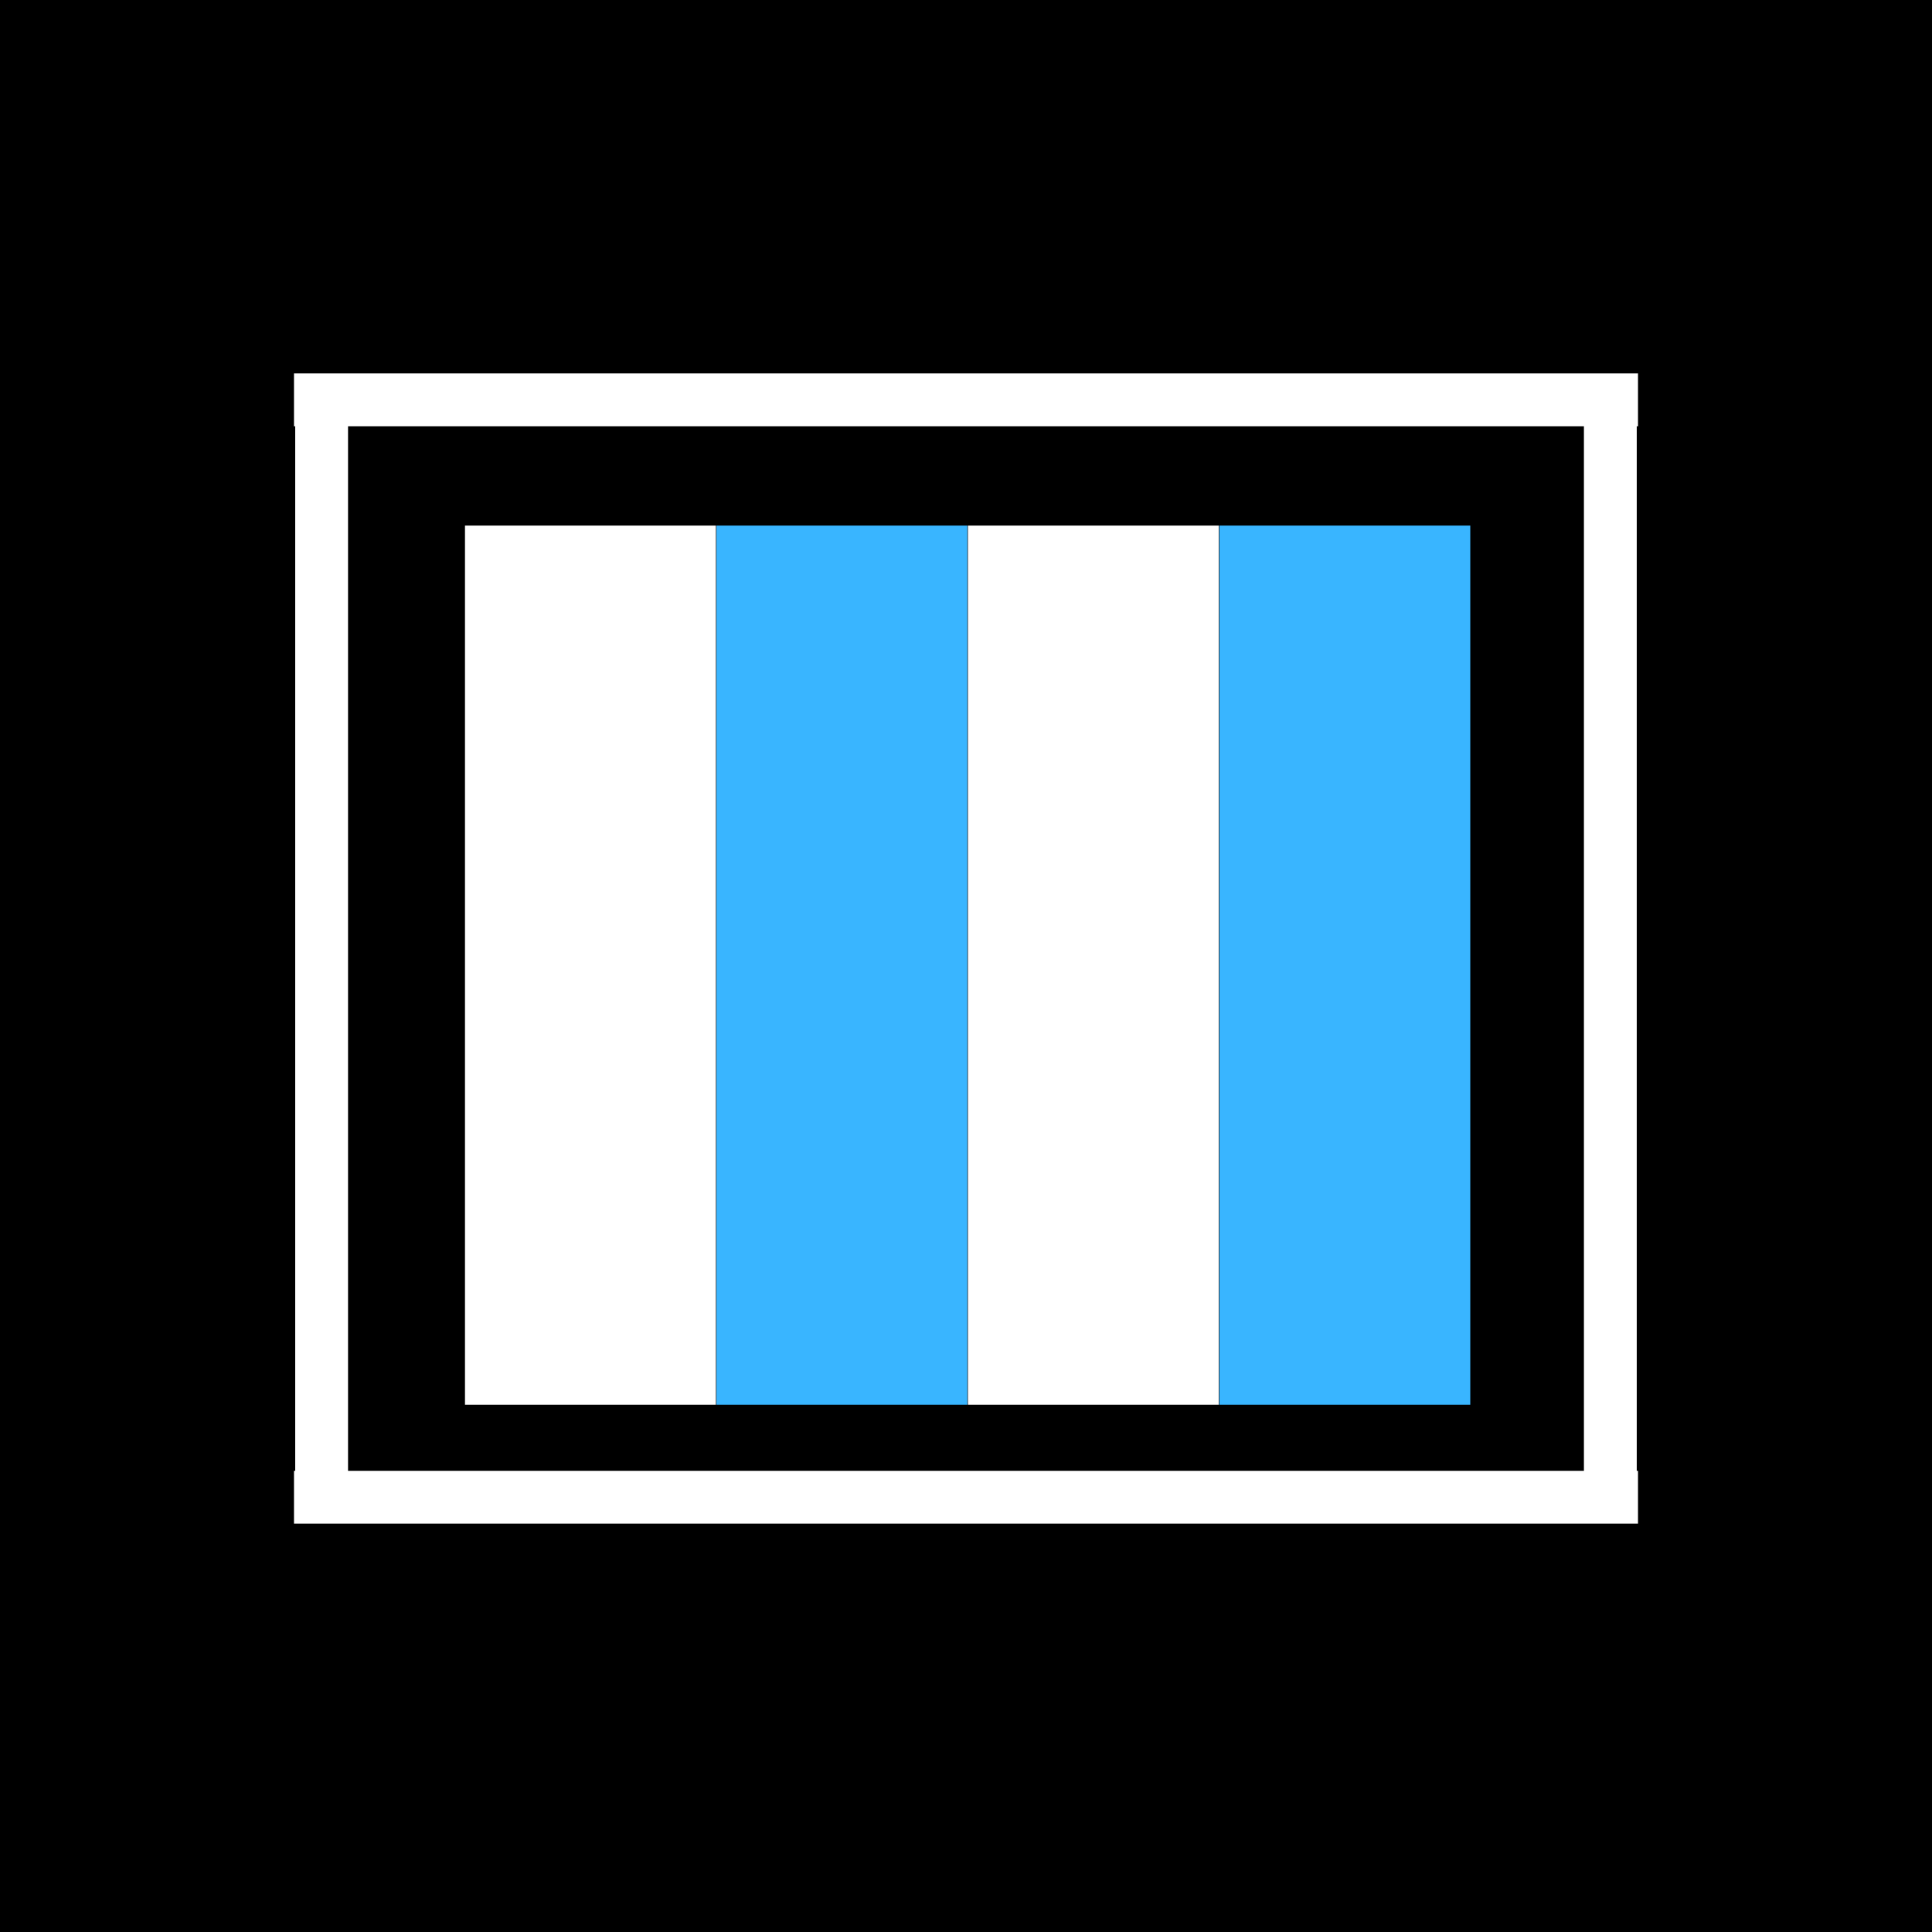 <svg xmlns="http://www.w3.org/2000/svg" xmlns:xlink="http://www.w3.org/1999/xlink" width="512" viewBox="0 0 384 384" height="512" preserveAspectRatio="xMidYMid meet"><defs><clipPath id="2750450449"><path d="M 92.043 104.457 L 142.293 104.457 L 142.293 279.207 L 92.043 279.207 Z M 92.043 104.457 "></path></clipPath><clipPath id="5eeb571c4e"><path d="M 142.02 104.457 L 192.27 104.457 L 192.27 279.207 L 142.02 279.207 Z M 142.02 104.457 "></path></clipPath><clipPath id="2502cfc249"><path d="M 192 104.457 L 242.25 104.457 L 242.25 279.207 L 192 279.207 Z M 192 104.457 "></path></clipPath><clipPath id="8e7a5302a7"><path d="M 242 104.457 L 292.23 104.457 L 292.23 279.207 L 242 279.207 Z M 242 104.457 "></path></clipPath></defs><g id="2cf36d53fb"><rect x="0" width="384" y="0" height="384" style="fill:#ffffff;fill-opacity:1;stroke:none;"></rect><rect x="0" width="384" y="0" height="384" style="fill:#000000;fill-opacity:1;stroke:none;"></rect><g clip-rule="nonzero" clip-path="url(#2750450449)"><path style=" stroke:none;fill-rule:nonzero;fill:#ffffff;fill-opacity:1;" d="M 92.418 -83.621 L 309.43 -83.621 L 309.43 279.395 L 92.418 279.395 Z M 92.418 -83.621 "></path></g><g clip-rule="nonzero" clip-path="url(#5eeb571c4e)"><path style=" stroke:none;fill-rule:nonzero;fill:#39b5ff;fill-opacity:1;" d="M 142.398 -83.621 L 359.41 -83.621 L 359.41 279.395 L 142.398 279.395 Z M 142.398 -83.621 "></path></g><g clip-rule="nonzero" clip-path="url(#2502cfc249)"><path style=" stroke:none;fill-rule:nonzero;fill:#ffffff;fill-opacity:1;" d="M 192.375 -83.621 L 409.387 -83.621 L 409.387 279.395 L 192.375 279.395 Z M 192.375 -83.621 "></path></g><g clip-rule="nonzero" clip-path="url(#8e7a5302a7)"><path style=" stroke:none;fill-rule:nonzero;fill:#39b5ff;fill-opacity:1;" d="M 242.355 -83.621 L 459.367 -83.621 L 459.367 279.395 L 242.355 279.395 Z M 242.355 -83.621 "></path></g><path style="fill:none;stroke-width:14;stroke-linecap:butt;stroke-linejoin:miter;stroke:#ffffff;stroke-opacity:1;stroke-miterlimit:4;" d="M 0.002 6.998 L 356.179 6.998 " transform="matrix(0.75,0,-0,0.75,58.432,74.223)"></path><path style="fill:none;stroke-width:14;stroke-linecap:butt;stroke-linejoin:miter;stroke:#ffffff;stroke-opacity:1;stroke-miterlimit:4;" d="M 0.002 7 L 356.179 7 " transform="matrix(0.75,0,0,0.75,58.432,292.338)"></path><path style="fill:none;stroke-width:14;stroke-linecap:butt;stroke-linejoin:miter;stroke:#ffffff;stroke-opacity:1;stroke-miterlimit:4;" d="M 0.001 7.002 L 290.819 7.002 " transform="matrix(0,0.75,-0.75,0,325.318,79.476)"></path><path style="fill:none;stroke-width:14;stroke-linecap:butt;stroke-linejoin:miter;stroke:#ffffff;stroke-opacity:1;stroke-miterlimit:4;" d="M 0.002 7.001 L 290.82 7.001 " transform="matrix(0,0.75,-0.75,0,69.176,80.904)"></path></g></svg>